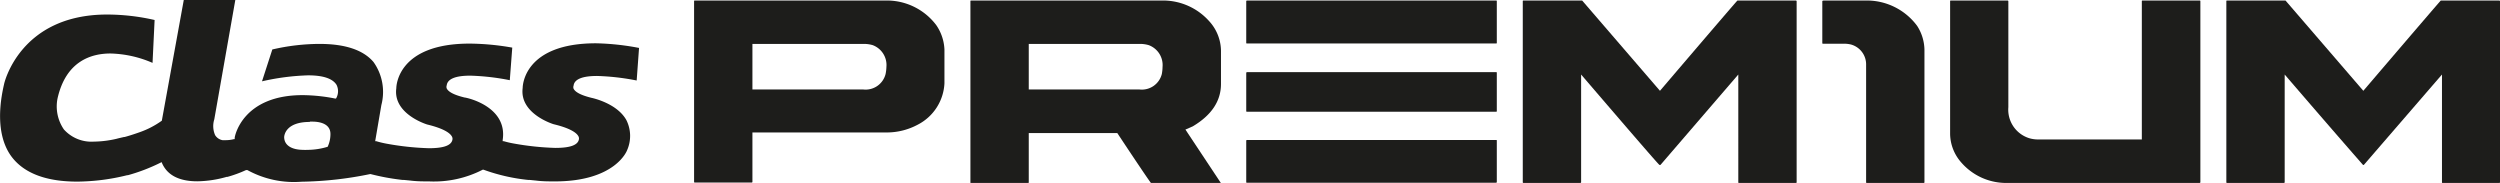 <svg xmlns="http://www.w3.org/2000/svg" id="Capa_1" data-name="Capa 1" viewBox="0 0 242.55 17.75"><defs><style>.cls-1{fill:#1d1d1b;}</style></defs><path class="cls-1" d="M67.43.05H86a6,6,0,0,1,4.83,2.38,4.5,4.5,0,0,1,.8,2.37V8.09a4.77,4.77,0,0,1-2.58,4,6.34,6.34,0,0,1-2.9.76H73v4.78a.07.07,0,0,1-.08.08H67.43c-.06,0-.09,0-.09-.08V.14c0-.06,0-.09.09-.09M73,4.26V8.68H83.74a2,2,0,0,0,2.18-1.5A4,4,0,0,0,86,6.5a2.06,2.06,0,0,0-1.33-2.12,3,3,0,0,0-.84-.12Z"></path><path class="cls-1" d="M94.23.05h18.64a6,6,0,0,1,4.44,2,4.32,4.32,0,0,1,1.15,2.89v3.2q0,2.49-2.74,4.12l-.71.31,3.45,5.2-.08,0h-6.7c-.16-.19-1.26-1.81-3.28-4.86H99.81v4.78s0,.08-.09.08H94.23a.07.07,0,0,1-.08-.08V.14c0-.06,0-.09.08-.09m5.58,4.21V8.68h10.73a2,2,0,0,0,2.18-1.5,4,4,0,0,0,.07-.68,2.06,2.06,0,0,0-1.34-2.12,2.94,2.94,0,0,0-.84-.12Z"></path><path class="cls-1" d="M121,.05h24.14c.06,0,.08,0,.08.09v4c0,.05,0,.08-.08.08H121c-.06,0-.09,0-.09-.08v-4q0-.09.09-.09M121,7h24.14c.06,0,.08,0,.08.08v3.68c0,.06,0,.08-.08.08H121c-.06,0-.09,0-.09-.08V7.06A.09.09,0,0,1,121,7m0,6.58h24.14c.06,0,.08,0,.08.07v4s0,.08-.08.08H121c-.06,0-.09,0-.09-.08v-4a.08.08,0,0,1,.09-.07"></path><path class="cls-1" d="M147.84.05h5.66l7.55,8.76Q168.53.05,168.57.05h5.68a.09.09,0,0,1,.06.09V17.67s0,.08-.06.08h-5.51c-.06,0-.09,0-.09-.08V7.23L161.1,16H161q-.08,0-7.6-8.77V17.67s0,.08-.09.08h-5.49a.07.07,0,0,1-.08-.08V.14c0-.06,0-.09.08-.09"></path><path class="cls-1" d="M176.89.05h4.19A6.07,6.07,0,0,1,186,2.51a4.41,4.41,0,0,1,.71,2.29V17.67a.07.07,0,0,1-.08.08h-5.49c-.06,0-.09,0-.09-.08V6.31a2,2,0,0,0-1.5-2,3,3,0,0,0-.67-.07h-2c-.06,0-.08,0-.08-.08v-4c0-.06,0-.09.08-.09"></path><path class="cls-1" d="M189.28.05h5.49s.08,0,.08.09V10.4a2.9,2.9,0,0,0,2,3,3,3,0,0,0,.86.13h10.09V.14c0-.06,0-.09.08-.09h5.51c.06,0,.09,0,.09.09V17.67s0,.08-.09.08H194.57a5.78,5.78,0,0,1-4.3-2A4.26,4.26,0,0,1,189.2,13V.14c0-.06,0-.09.08-.09"></path><path class="cls-1" d="M216.08.05h5.66l7.55,8.76Q236.78.05,236.81.05h5.68a.09.09,0,0,1,.06.09V17.67s0,.08-.06.08H237c-.06,0-.08,0-.08-.08V7.23L229.34,16h-.08s-2.58-2.93-7.6-8.77V17.67s0,.08-.09.08h-5.49a.07.07,0,0,1-.08-.08V.14c0-.06,0-.09.08-.09"></path><path class="cls-1" d="M7.49,17.62c-2.95,0-5.07-.78-6.29-2.32s-1.53-4-.81-7.11c0-.07,1.52-6.78,10-6.78A20.82,20.82,0,0,1,15,1.94l-.2,4.16a10.88,10.88,0,0,0-4.08-.91c-1.89,0-4.33.75-5.14,4.37a3.94,3.94,0,0,0,.62,3A3.59,3.59,0,0,0,9.1,13.74a10.12,10.12,0,0,0,2.19-.27l.19-.05.56-.13.06,0c.44-.12.94-.28,1.47-.47a8.44,8.44,0,0,0,2.13-1.11l0,0L17.83,0h5L20.79,11.58a2.19,2.19,0,0,0,.08,1.53,1.06,1.06,0,0,0,.72.49l.34,0a3.17,3.17,0,0,0,.76-.1l.08,0,0-.12c0-.19.79-4.15,6.58-4.15a16.65,16.65,0,0,1,3.16.33l.09,0,.05-.09a1.38,1.38,0,0,0,0-1.24c-.38-.61-1.3-.92-2.76-.92a22.85,22.85,0,0,0-4.47.58l1-3.09A20.47,20.47,0,0,1,31,4.26c2.49,0,4.25.59,5.24,1.76A5,5,0,0,1,37,10.19l-.6,3.51.11,0a8.89,8.89,0,0,0,1,.24,26.79,26.79,0,0,0,4.1.44c1.46,0,2.21-.28,2.29-.86a.45.45,0,0,0-.07-.3c-.17-.29-.72-.74-2.38-1.14,0,0-3.34-1-3-3.52,0-.19.11-4.33,7.11-4.33a24.75,24.75,0,0,1,4.14.39l-.24,3.16a22.82,22.82,0,0,0-3.83-.44c-1.45,0-2.21.32-2.29.94a.44.44,0,0,0,0,.3c.17.35.75.64,1.73.88.17,0,4.2.85,3.7,4.12v.12l.11,0a8.7,8.7,0,0,0,.89.21,27,27,0,0,0,4.1.44c1.47,0,2.22-.28,2.3-.86a.45.45,0,0,0-.07-.3c-.17-.29-.72-.74-2.39-1.14,0,0-3.33-1-3-3.52,0-.19.11-4.33,7.11-4.33A24.66,24.66,0,0,1,62,4.65l-.23,3.16a23.11,23.11,0,0,0-3.84-.44c-1.44,0-2.21.32-2.28.94a.42.42,0,0,0,0,.3c.18.35.76.64,1.73.88,0,0,2.46.49,3.39,2.16a3.43,3.43,0,0,1,.06,2.95s-1.11,3-7,3c-.57,0-1.18,0-1.81-.08l-.6-.06-.14,0a18,18,0,0,1-4.38-1l-.06,0,0,0a10.33,10.33,0,0,1-5.2,1.14c-.57,0-1.18,0-1.81-.08l-.61-.06-.14,0a22.37,22.37,0,0,1-3.12-.57h-.06a35.26,35.26,0,0,1-6.64.74A9.38,9.38,0,0,1,24,16.5l-.06,0-.07,0a11.84,11.84,0,0,1-1.8.66l-.08,0h0a10.83,10.83,0,0,1-2.84.43c-1.75,0-2.9-.58-3.42-1.74l-.05-.12-.12.06A17.61,17.61,0,0,1,12.4,17l-.07,0h0a20.66,20.66,0,0,1-4.84.62m22.57-5.79c-2.44,0-2.48,1.4-2.49,1.46,0,.8.71,1.25,1.88,1.25a2.66,2.66,0,0,0,.34,0,6.81,6.81,0,0,0,2-.3l0,0,0,0A2.92,2.92,0,0,0,32.06,13c0-1.09-1.23-1.2-1.75-1.2h-.25Z"></path></svg>